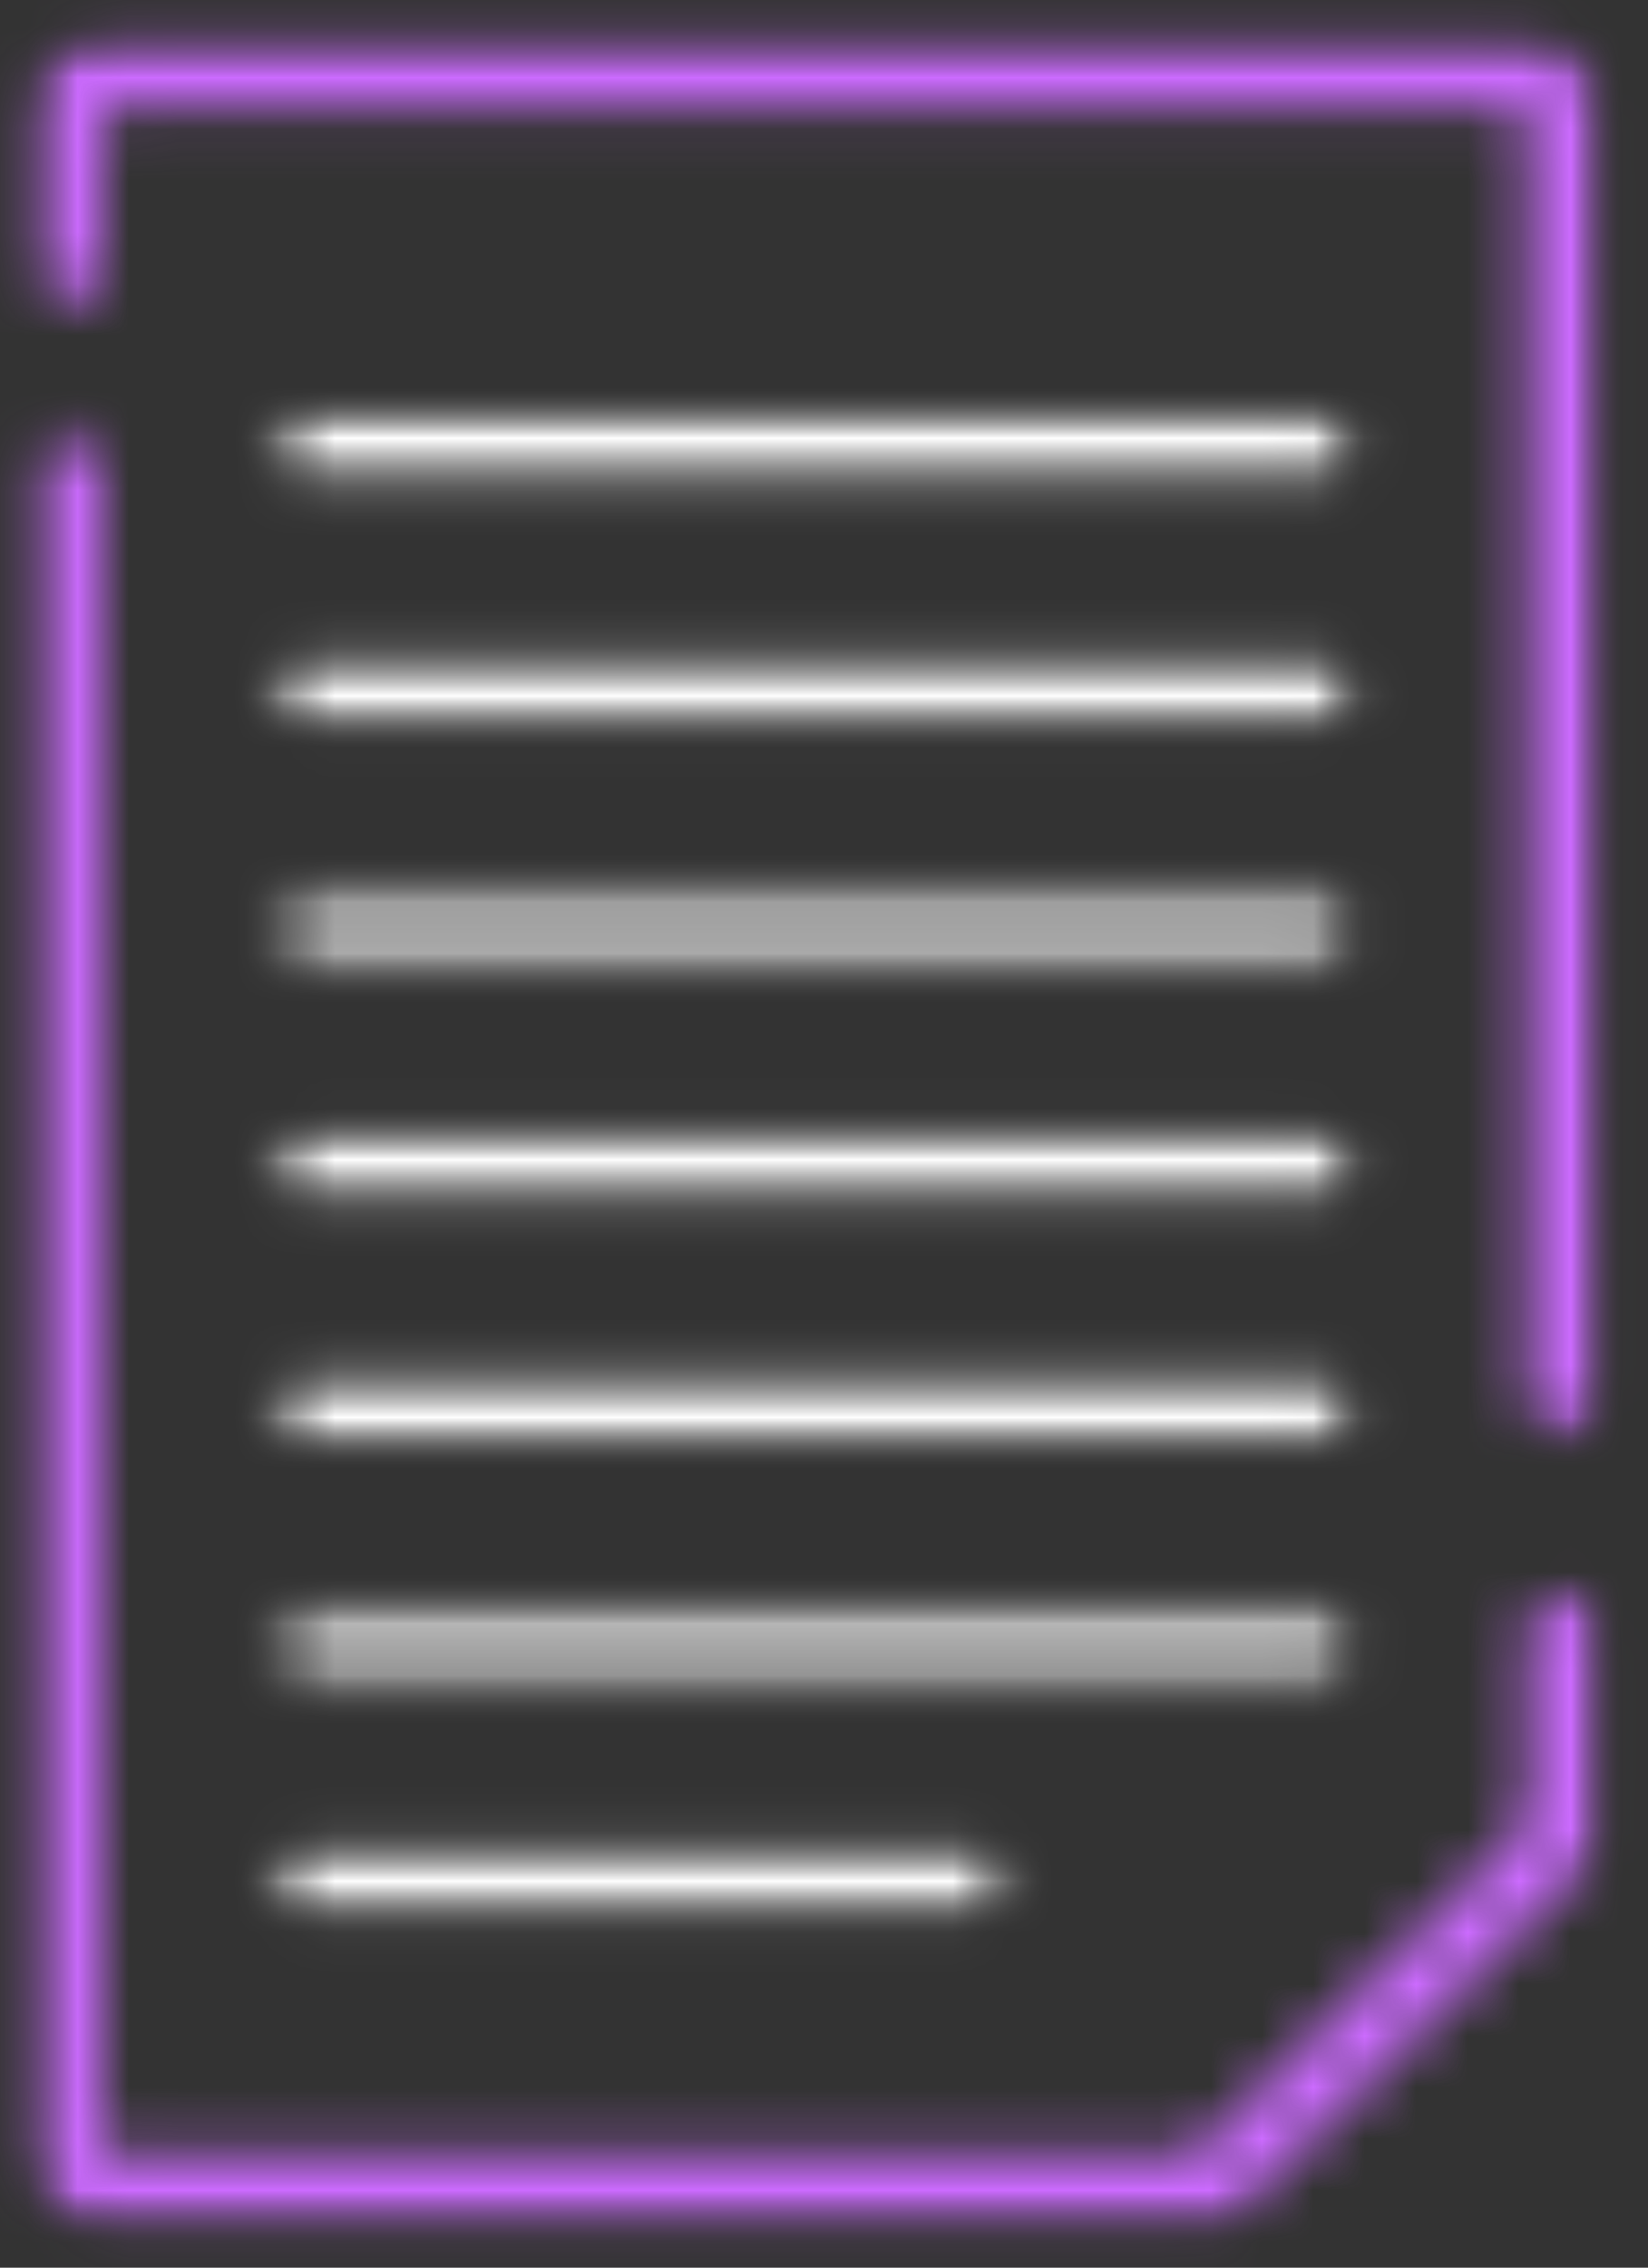 <svg width="32" height="44" viewBox="0 0 32 44" fill="none" xmlns="http://www.w3.org/2000/svg">
<rect x="0" y="0" width="32" height="44" fill="#333333" stroke="none"/>
<mask id="mask0_0_1" style="mask-type:luminance" maskUnits="userSpaceOnUse" x="0" y="8" width="32" height="36">
<path d="M0.473 8.187H31.166V43.315H0.473V8.187Z" fill="white"/>
</mask>
<g mask="url(#mask0_0_1)">
<mask id="mask1_0_1" style="mask-type:luminance" maskUnits="userSpaceOnUse" x="0" y="8" width="32" height="36">
<path d="M31.06 31.641V35.938L23.746 43.219H2.19C1.294 43.219 0.569 42.494 0.569 41.599V9.04C0.569 8.646 0.878 8.336 1.273 8.336C1.657 8.336 1.966 8.646 1.966 9.04V41.599C1.966 41.716 2.072 41.823 2.19 41.823H23.458V42.516L22.957 42.025L29.866 35.149L30.356 35.639H29.663V31.641C29.663 31.247 29.972 30.938 30.356 30.938C30.75 30.938 31.06 31.247 31.06 31.641Z" fill="white"/>
</mask>
<g mask="url(#mask1_0_1)">
<path d="M-22.789 -16.653H53.789V59.925H-22.789V-16.653Z" fill="#CC6BFF"/>
</g>
</g>
<mask id="mask2_0_1" style="mask-type:luminance" maskUnits="userSpaceOnUse" x="0" y="0" width="32" height="28">
<path d="M0.473 0.597H31.166V27.963H0.473V0.597Z" fill="white"/>
</mask>
<g mask="url(#mask2_0_1)">
<mask id="mask3_0_1" style="mask-type:luminance" maskUnits="userSpaceOnUse" x="0" y="0" width="32" height="28">
<path d="M0.569 5.191V2.302C0.569 1.407 1.294 0.682 2.19 0.682H29.439C30.335 0.682 31.06 1.407 31.06 2.302V27.153C31.06 27.547 30.75 27.857 30.356 27.857C29.972 27.857 29.663 27.537 29.663 27.153V2.302C29.663 2.185 29.556 2.089 29.439 2.089H2.19C2.072 2.089 1.976 2.185 1.976 2.302V5.191C1.976 5.575 1.657 5.884 1.273 5.884C0.878 5.884 0.569 5.575 0.569 5.191Z" fill="white"/>
</mask>
<g mask="url(#mask3_0_1)">
<path d="M-22.789 -16.653H53.789V59.925H-22.789V-16.653Z" fill="#CC6BFF"/>
</g>
</g>
<mask id="mask4_0_1" style="mask-type:luminance" maskUnits="userSpaceOnUse" x="5" y="7" width="22" height="3">
<path d="M5.218 7.867H26.422V9.456H5.218V7.867Z" fill="white"/>
</mask>
<g mask="url(#mask4_0_1)">
<mask id="mask5_0_1" style="mask-type:luminance" maskUnits="userSpaceOnUse" x="5" y="8" width="22" height="2">
<path d="M5.974 8.017H25.655C26.038 8.017 26.358 8.336 26.358 8.72C26.358 9.104 26.038 9.424 25.655 9.424H5.974C5.58 9.424 5.271 9.104 5.271 8.72C5.271 8.336 5.591 8.017 5.974 8.017Z" fill="white"/>
</mask>
<g mask="url(#mask5_0_1)">
<path d="M-22.789 -16.653H53.789V59.925H-22.789V-16.653Z" fill="white"/>
</g>
</g>
<mask id="mask6_0_1" style="mask-type:luminance" maskUnits="userSpaceOnUse" x="5" y="12" width="22" height="3">
<path d="M5.218 12.622H26.422V14.2H5.218V12.622Z" fill="white"/>
</mask>
<g mask="url(#mask6_0_1)">
<mask id="mask7_0_1" style="mask-type:luminance" maskUnits="userSpaceOnUse" x="5" y="12" width="22" height="3">
<path d="M5.974 12.665H25.655C26.038 12.665 26.358 12.974 26.358 13.368C26.358 13.752 26.038 14.072 25.655 14.072H5.974C5.58 14.072 5.271 13.752 5.271 13.368C5.271 12.974 5.591 12.665 5.974 12.665Z" fill="white"/>
</mask>
<g mask="url(#mask7_0_1)">
<path d="M-22.789 -16.653H53.789V59.925H-22.789V-16.653Z" fill="white"/>
</g>
</g>
<mask id="mask8_0_1" style="mask-type:luminance" maskUnits="userSpaceOnUse" x="5" y="17" width="22" height="2">
<path d="M5.218 17.206H26.422V18.784H5.218V17.206Z" fill="white"/>
</mask>
<g mask="url(#mask8_0_1)">
<mask id="mask9_0_1" style="mask-type:luminance" maskUnits="userSpaceOnUse" x="5" y="17" width="22" height="2">
<path d="M5.974 17.313H25.655C26.038 17.313 26.358 17.622 26.358 18.006C26.358 18.401 26.038 18.71 25.655 18.71H5.974C5.58 18.71 5.271 18.401 5.271 18.006C5.271 17.622 5.591 17.313 5.974 17.313Z" fill="white"/>
</mask>
<g mask="url(#mask9_0_1)">
<path d="M-22.789 -16.653H53.789V59.925H-22.789V-16.653Z" fill="white"/>
</g>
</g>
<mask id="mask10_0_1" style="mask-type:luminance" maskUnits="userSpaceOnUse" x="5" y="21" width="22" height="3">
<path d="M5.218 21.791H26.422V23.379H5.218V21.791Z" fill="white"/>
</mask>
<g mask="url(#mask10_0_1)">
<mask id="mask11_0_1" style="mask-type:luminance" maskUnits="userSpaceOnUse" x="5" y="21" width="22" height="3">
<path d="M5.974 21.95H25.655C26.038 21.95 26.358 22.27 26.358 22.654C26.358 23.038 26.038 23.358 25.655 23.358H5.974C5.58 23.358 5.271 23.038 5.271 22.654C5.271 22.27 5.591 21.95 5.974 21.95Z" fill="white"/>
</mask>
<g mask="url(#mask11_0_1)">
<path d="M-22.789 -16.653H53.789V59.925H-22.789V-16.653Z" fill="white"/>
</g>
</g>
<mask id="mask12_0_1" style="mask-type:luminance" maskUnits="userSpaceOnUse" x="5" y="26" width="22" height="3">
<path d="M5.218 26.546H26.422V28.123H5.218V26.546Z" fill="white"/>
</mask>
<g mask="url(#mask12_0_1)">
<mask id="mask13_0_1" style="mask-type:luminance" maskUnits="userSpaceOnUse" x="5" y="26" width="22" height="3">
<path d="M5.974 26.599H25.655C26.038 26.599 26.358 26.908 26.358 27.302C26.358 27.686 26.038 28.006 25.655 28.006H5.974C5.58 28.006 5.271 27.686 5.271 27.302C5.271 26.908 5.591 26.599 5.974 26.599Z" fill="white"/>
</mask>
<g mask="url(#mask13_0_1)">
<path d="M-22.789 -16.653H53.789V59.925H-22.789V-16.653Z" fill="white"/>
</g>
</g>
<mask id="mask14_0_1" style="mask-type:luminance" maskUnits="userSpaceOnUse" x="5" y="31" width="22" height="2">
<path d="M5.218 31.13H26.422V32.718H5.218V31.13Z" fill="white"/>
</mask>
<g mask="url(#mask14_0_1)">
<mask id="mask15_0_1" style="mask-type:luminance" maskUnits="userSpaceOnUse" x="5" y="31" width="22" height="2">
<path d="M5.974 31.247H25.655C26.038 31.247 26.358 31.556 26.358 31.94C26.358 32.334 26.038 32.643 25.655 32.643H5.974C5.58 32.643 5.271 32.334 5.271 31.94C5.271 31.556 5.591 31.247 5.974 31.247Z" fill="white"/>
</mask>
<g mask="url(#mask15_0_1)">
<path d="M-22.789 -16.653H53.789V59.925H-22.789V-16.653Z" fill="white"/>
</g>
</g>
<mask id="mask16_0_1" style="mask-type:luminance" maskUnits="userSpaceOnUse" x="5" y="35" width="15" height="3">
<path d="M5.218 35.725H19.61V37.302H5.218V35.725Z" fill="white"/>
</mask>
<g mask="url(#mask16_0_1)">
<mask id="mask17_0_1" style="mask-type:luminance" maskUnits="userSpaceOnUse" x="5" y="35" width="15" height="3">
<path d="M5.974 35.757H18.896C19.279 35.757 19.599 36.076 19.599 36.46C19.599 36.844 19.279 37.164 18.896 37.164H5.974C5.58 37.164 5.271 36.844 5.271 36.46C5.271 36.076 5.591 35.757 5.974 35.757Z" fill="white"/>
</mask>
<g mask="url(#mask17_0_1)">
<path d="M-22.789 -16.653H53.789V59.925H-22.789V-16.653Z" fill="white"/>
</g>
</g>
</svg>
